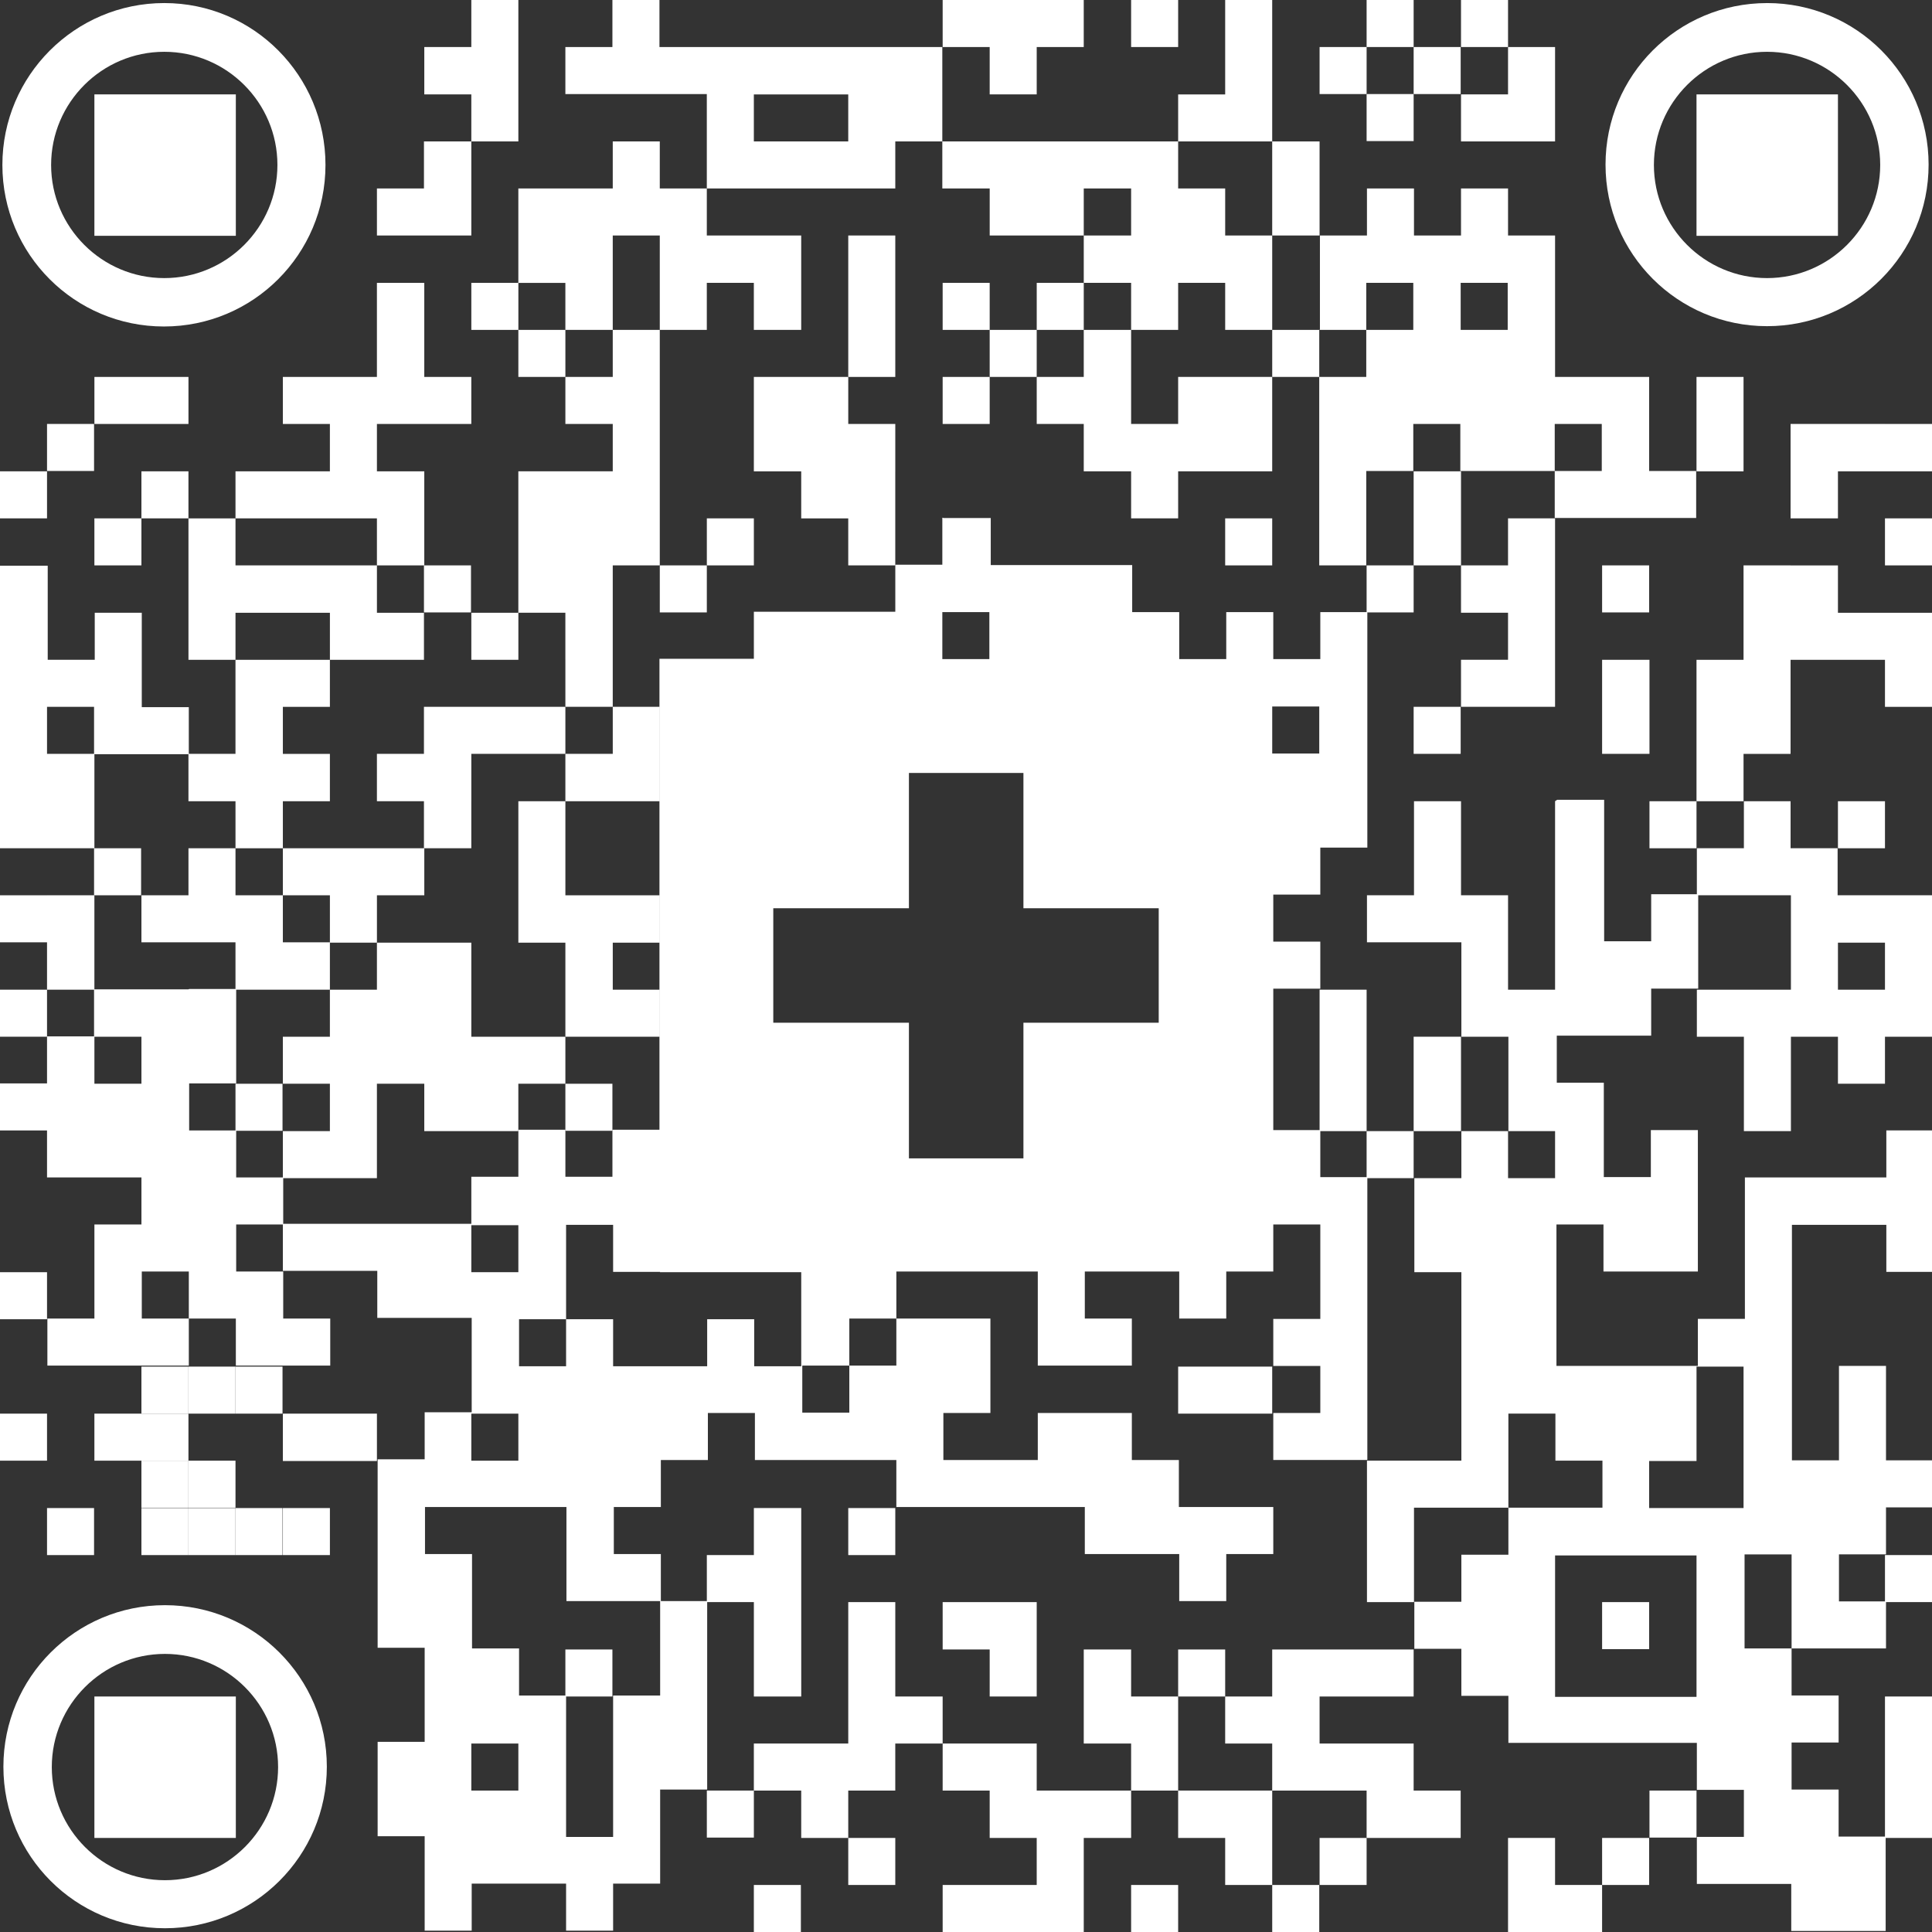<?xml version="1.0" encoding="UTF-8"?>
<svg xmlns="http://www.w3.org/2000/svg" xmlns:xlink="http://www.w3.org/1999/xlink" id="a" viewBox="0 0 120 120">
  <rect x="0" y="0" width="120" height="120" fill="#333333" stroke="none"/>
  <defs>
    <clipPath id="b">
      <rect width="120" height="120" style="fill:none;"></rect>
    </clipPath>
  </defs>
  <g style="clip-path:url(#b);">
    <g>
      <path d="m11.705,84.883h-2.921v2.921h2.921v-2.921Z" style="fill:#fff;"></path>
      <path d="m14.627,84.883h-2.921v2.921h2.921v-2.921Z" style="fill:#fff;"></path>
      <path d="m17.548,84.883h-2.921v2.921h2.921v-2.921Z" style="fill:#fff;"></path>
      <path d="m2.921,87.804H0v2.921h2.921v-2.921Z" style="fill:#fff;"></path>
      <path d="m8.784,87.804h-2.921v2.921h2.921v-2.921Z" style="fill:#fff;"></path>
      <path d="m11.705,87.804h-2.921v2.921h2.921v-2.921Z" style="fill:#fff;"></path>
      <path d="m11.705,90.725h-2.921v2.921h2.921v-2.921Z" style="fill:#fff;"></path>
      <path d="m14.627,90.725h-2.921v2.921h2.921v-2.921Z" style="fill:#fff;"></path>
      <path d="m5.842,93.668h-2.921v2.921h2.921v-2.921Z" style="fill:#fff;"></path>
      <path d="m11.705,93.668h-2.921v2.921h2.921v-2.921Z" style="fill:#fff;"></path>
      <path d="m14.627,93.668h-2.921v2.921h2.921v-2.921Z" style="fill:#fff;"></path>
      <path d="m17.548,93.668h-2.921v2.921h2.921v-2.921Z" style="fill:#fff;"></path>
      <path d="m109.755,17.273c-3.874,0-7.028-3.154-7.028-7.028s3.154-7.028,7.028-7.028,7.028,3.154,7.028,7.028-3.154,7.028-7.028,7.028Zm0-17.082c-5.546,0-10.033,4.488-10.033,10.034s4.487,10.034,10.033,10.034,10.034-4.488,10.034-10.034S115.301.19,109.755.19Z" style="fill:#fff;"></path>
      <path d="m14.648,5.863H5.863v8.785h8.785V5.863Z" style="fill:#fff;"></path>
      <path d="m114.158,5.863h-8.785v8.785h8.785V5.863Z" style="fill:#fff;"></path>
      <path d="m14.648,105.373H5.863v8.785h8.785v-8.785Z" style="fill:#fff;"></path>
      <path d="m76.098,84.883h-2.921v2.921h5.842v-2.921h-2.921Z" style="fill:#fff;"></path>
      <path d="m20.491,87.804h-2.921v2.942h5.842v-2.942h-2.921Z" style="fill:#fff;"></path>
      <path d="m20.491,93.668h-2.921v2.921h2.921v-2.921Z" style="fill:#fff;"></path>
      <path d="m55.608,93.668h-2.921v2.921h2.921v-2.921Z" style="fill:#fff;"></path>
      <path d="m120,96.588h-2.921v2.921h2.921v-2.921Z" style="fill:#fff;"></path>
      <path d="m46.824,102.452v2.921h2.942v-11.706h-2.942v2.921h-2.921v2.921h2.921v2.942Z" style="fill:#fff;"></path>
      <path d="m58.55,99.51v2.942h2.921v2.921h2.921v-5.863h-5.842Z" style="fill:#fff;"></path>
      <path d="m102.431,99.51h-2.921v2.921h2.921v-2.921Z" style="fill:#fff;"></path>
      <path d="m38.038,102.452h-2.921v2.921h2.921v-2.921Z" style="fill:#fff;"></path>
      <path d="m76.098,102.452h-2.921v2.921h2.921v-2.921Z" style="fill:#fff;"></path>
      <path d="m81.961,102.452h-2.942v2.921h-2.921v2.921h2.921v2.922h5.864v2.942h5.842v-2.942h-2.921v-2.922h-5.842v-2.921h5.842v-2.921h-5.842Z" style="fill:#fff;"></path>
      <path d="m29.275,108.294h2.921v2.921h-2.921v-2.921Zm2.921-17.569h-2.921v-2.921h2.921v2.921Zm0-11.706h-2.921v-2.921h2.921v2.921Zm8.785,0h8.785v5.842h-2.921v-2.921h-2.921v2.921h-5.842v-2.921h-2.921v2.921h-2.921v-2.921h2.921v-5.864h2.921v2.921h2.921l-.021.021Zm7.049-22.607h8.425v-8.404h7.112v8.404h8.403v7.112h-8.403v8.425h-7.112v-8.425h-8.425v-7.112Zm30.99-12.531h2.921v2.921h-2.921v-2.921Zm-20.49-5.863h2.921v2.921h-2.921v-2.921Zm0-5.864v2.921h-2.921v2.921h-8.785v2.921h-5.864v29.254h-2.921v2.921h-2.921v-2.921h-2.921v2.921h-2.921v2.921h-11.706v2.921h5.864v2.921h5.864v5.864h-2.921v2.921h-2.921v11.706h2.921v5.842h-2.921v5.864h2.921v5.863h2.921v-2.921h5.863v2.921h2.921v-2.921h2.921v-5.842h2.921v-11.706h-2.921v5.864h-2.921v8.784h-2.921v-8.784h-2.921v-2.922h-2.921v-5.863h-2.921v-2.921h8.785v5.842h5.864v-2.921h-2.921v-2.921h2.921v-2.921h2.921v-2.921h2.921v2.921h8.785v2.921h11.706v2.921h5.864v2.921h2.921v-2.921h2.921v-2.921h-5.864v-2.921h-2.921v-2.921h-5.842v2.921h-5.864v-2.921h2.921v-5.864h-5.842v2.921h-2.921v2.921h-2.921v-2.921h2.921v-2.921h2.921v-2.921h8.785v5.842h5.842v-2.921h-2.921v-2.921h5.864v2.921h2.921v-2.921h2.921v-2.921h2.921v5.864h-2.921v2.921h2.921v2.921h-2.921v2.921h5.842v-17.569h-2.921v-2.921h-2.921v-8.785h2.921v-2.921h-2.921v-2.921h2.921v-2.921h2.921v-14.627h-2.921v2.921h-2.921v-2.921h-2.921v2.921h-2.921v-2.921h-2.921v-2.921h-8.785v-2.921h-2.921l-.085-.021Z" style="fill:#fff;"></path>
      <path d="m55.608,105.373v-5.863h-2.921v8.784h-5.864v2.922h2.942v2.942h2.921v-2.942h2.921v-2.922h2.942v-2.921h-2.942Z" style="fill:#fff;"></path>
      <path d="m73.177,105.373h-2.921v-2.921h-2.942v5.842h2.942v2.922h2.921v-5.843Z" style="fill:#fff;"></path>
      <path d="m46.824,111.215h-2.921v2.921h2.921v-2.921Z" style="fill:#fff;"></path>
      <path d="m61.471,108.294h-2.921v2.922h2.921v2.942h2.921v2.921h-5.842v2.921h8.764v-5.842h2.942v-2.942h-5.864v-2.922h-2.921Z" style="fill:#fff;"></path>
      <path d="m79.019,111.215h-5.842v2.943h2.921v2.921h2.921v-5.864Z" style="fill:#fff;"></path>
      <path d="m105.373,111.215h-2.921v2.921h2.921v-2.921Z" style="fill:#fff;"></path>
      <path d="m117.079,105.373v8.785h2.921v-8.785h-2.921Z" style="fill:#fff;"></path>
      <path d="m55.608,114.158h-2.921v2.921h2.921v-2.921Z" style="fill:#fff;"></path>
      <path d="m84.883,114.158h-2.921v2.921h2.921v-2.921Z" style="fill:#fff;"></path>
      <path d="m93.667,114.158v5.842h5.842v-2.921h-2.921v-2.921h-2.921Z" style="fill:#fff;"></path>
      <path d="m102.431,114.158h-2.921v2.921h2.921v-2.921Z" style="fill:#fff;"></path>
      <path d="m49.744,117.079h-2.921v2.921h2.921v-2.921Z" style="fill:#fff;"></path>
      <path d="m73.177,117.079h-2.921v2.921h2.921v-2.921Z" style="fill:#fff;"></path>
      <path d="m81.941,117.079h-2.921v2.921h2.921v-2.921Z" style="fill:#fff;"></path>
      <path d="m87.804,0h-2.921v2.921h2.921V0Z" style="fill:#fff;"></path>
      <path d="m93.667,0h-2.921v2.921h2.921V0Z" style="fill:#fff;"></path>
      <path d="m90.725,2.921h-2.921v2.921h2.921v-2.921Z" style="fill:#fff;"></path>
      <path d="m87.804,5.842h-2.921v2.921h2.921v-2.921Z" style="fill:#fff;"></path>
      <path d="m90.746,5.864v2.921h5.842V2.921h-2.921v2.942h-2.921Z" style="fill:#fff;"></path>
      <path d="m73.177,0h-2.921v2.921h2.921V0Z" style="fill:#fff;"></path>
      <path d="m58.55,0v2.921h2.921v2.942h2.921v-2.942h2.921V0h-8.764Z" style="fill:#fff;"></path>
      <path d="m84.883,2.921h-2.921v2.921h2.921v-2.921Z" style="fill:#fff;"></path>
      <path d="m29.275,0v2.921h-2.921v2.942h2.921v2.921h2.921V0h-2.921Z" style="fill:#fff;"></path>
      <path d="m76.098,0v5.864h-2.921v2.921h5.842V0h-2.921Z" style="fill:#fff;"></path>
      <path d="m46.823,5.864h5.863v2.921h-5.863v-2.921ZM38.038,0v2.921h-2.921v2.921h8.785v5.864h11.706v-2.921h2.921V2.921h-17.569V0h-2.921Z" style="fill:#fff;"></path>
      <path d="m61.472,11.706v2.921h5.842v-2.921h2.942v2.921h-2.942v2.942h2.942v2.921h2.921v-2.921h2.921v2.921h2.921v-5.863h-2.921v-2.921h-2.921v-2.921h-14.648v2.921h2.942Z" style="fill:#fff;"></path>
      <path d="m29.275,14.627v-5.842h-2.942v2.921h-2.921v2.921h5.864Z" style="fill:#fff;"></path>
      <path d="m79.019,14.627h2.942v-5.842h-2.942v5.842Z" style="fill:#fff;"></path>
      <path d="m32.197,17.569h-2.921v2.921h2.921v-2.921Z" style="fill:#fff;"></path>
      <path d="m35.117,20.49h2.942v-5.863h2.921v5.863h2.921v-2.921h2.921v2.921h2.942v-5.863h-5.863v-2.921h-2.921v-2.921h-2.921v2.921h-5.864v5.864h2.921v2.921Z" style="fill:#fff;"></path>
      <path d="m61.471,17.569h-2.921v2.921h2.921v-2.921Z" style="fill:#fff;"></path>
      <path d="m67.314,17.569h-2.921v2.921h2.921v-2.921Z" style="fill:#fff;"></path>
      <path d="m90.725,17.569h2.921v2.921h-2.921v-2.921Zm-8.785,2.921h2.921v-2.921h2.921v2.921h-2.921v2.921h-2.921v11.706h2.921v-5.864h2.921v-2.921h2.921v2.921h5.864v-2.921h2.921v2.921h-2.921v2.921h8.785v-2.921h-2.921v-5.842h-5.843v-8.785h-2.921v-2.921h-2.921v2.921h-2.921v-2.921h-2.921v2.921h-2.921v5.842l-.042.021Z" style="fill:#fff;"></path>
      <path d="m35.117,20.49h-2.921v2.921h2.921v-2.921Z" style="fill:#fff;"></path>
      <path d="m81.941,20.49h-2.921v2.921h2.921v-2.921Z" style="fill:#fff;"></path>
      <path d="m11.706,26.333v-2.921h-5.842v2.921h5.842Z" style="fill:#fff;"></path>
      <path d="m61.471,23.412h-2.921v2.921h2.921v-2.921Z" style="fill:#fff;"></path>
      <path d="m5.842,26.332h-2.921v2.921h2.921v-2.921Z" style="fill:#fff;"></path>
      <path d="m64.392,20.49h-2.921v2.921h2.921v-2.921Z" style="fill:#fff;"></path>
      <path d="m73.177,23.411v2.921h-2.921v-5.842h-2.942v2.921h-2.921v2.921h2.921v2.942h2.942v2.921h2.921v-2.921h5.842v-5.864h-5.842Z" style="fill:#fff;"></path>
      <path d="m108.294,26.333v-2.921h-2.921v5.864h2.921v-2.942Z" style="fill:#fff;"></path>
      <path d="m117.079,26.332h-5.863v5.864h2.942v-2.921h5.842v-2.942h-2.921Z" style="fill:#fff;"></path>
      <path d="m2.921,29.275H0v2.921h2.921v-2.921Z" style="fill:#fff;"></path>
      <path d="m11.705,29.275h-2.921v2.921h2.921v-2.921Z" style="fill:#fff;"></path>
      <path d="m20.49,32.196h2.921v2.921h2.942v-5.842h-2.942v-2.942h5.863v-2.921h-2.921v-5.842h-2.942v5.842h-5.842v2.921h2.921v2.942h-5.863v2.921h5.863Z" style="fill:#fff;"></path>
      <path d="m55.608,29.275v-2.942h-2.921v-2.921h-5.864v5.864h2.942v2.921h2.921v2.921h2.921v-5.842Z" style="fill:#fff;"></path>
      <path d="m55.608,20.49v-5.863h-2.921v8.785h2.921v-2.921Z" style="fill:#fff;"></path>
      <path d="m90.746,29.275h-2.942v5.842h2.942v-5.842Z" style="fill:#fff;"></path>
      <path d="m8.784,32.196h-2.921v2.921h2.921v-2.921Z" style="fill:#fff;"></path>
      <path d="m46.824,32.196h-2.921v2.921h2.921v-2.921Z" style="fill:#fff;"></path>
      <path d="m79.019,32.196h-2.921v2.921h2.921v-2.921Z" style="fill:#fff;"></path>
      <path d="m93.667,35.117h-2.921v2.942h2.921v2.921h-2.921v2.921h5.842v-11.706h-2.921v2.921Z" style="fill:#fff;"></path>
      <path d="m120,32.196h-2.921v2.921h2.921v-2.921Z" style="fill:#fff;"></path>
      <path d="m17.57,38.06h2.921v2.921h5.842v-2.921h-2.921v-2.942h-8.785v-2.921h-2.921v8.785h2.921v-2.921h2.942Z" style="fill:#fff;"></path>
      <path d="m29.254,35.117h-2.921v2.921h2.921v-2.921Z" style="fill:#fff;"></path>
      <path d="m43.902,35.117h-2.921v2.921h2.921v-2.921Z" style="fill:#fff;"></path>
      <path d="m87.804,35.117h-2.921v2.921h2.921v-2.921Z" style="fill:#fff;"></path>
      <path d="m102.431,35.117h-2.921v2.921h2.921v-2.921Z" style="fill:#fff;"></path>
      <path d="m32.197,38.06h-2.921v2.921h2.921v-2.921Z" style="fill:#fff;"></path>
      <path d="m35.117,40.981v2.921h2.942v-8.785h2.921v-14.627h-2.921v2.921h-2.942v2.921h2.942v2.942h-5.864v8.785h2.921v2.921Z" style="fill:#fff;"></path>
      <path d="m111.215,35.117h-2.921v5.864h-2.921v8.785h2.921v-2.942h2.921v-5.842h5.864v2.921h2.921v-5.842h-5.842v-2.942h-2.943Z" style="fill:#fff;"></path>
      <path d="m99.51,43.902v2.921h2.942v-5.842h-2.942v2.921Z" style="fill:#fff;"></path>
      <path d="m90.725,43.902h-2.921v2.921h2.921v-2.921Z" style="fill:#fff;"></path>
      <path d="m2.921,43.902h2.921v2.921h-2.921v-2.921Zm-2.921-8.785v17.569h5.864v-5.842h5.863v-2.921h-2.921v-5.864h-2.921v2.921h-2.921v-5.842H0v-.021Z" style="fill:#fff;"></path>
      <path d="m14.627,49.766v2.921h2.942v-2.921h2.921v-2.942h-2.921v-2.921h2.921v-2.921h-5.864v5.842h-2.921v2.942h2.921Z" style="fill:#fff;"></path>
      <path d="m38.059,46.823h-2.942v2.942h5.864v-5.863h-2.921v2.921Z" style="fill:#fff;"></path>
      <path d="m29.275,49.765v-2.942h5.842v-2.921h-8.785v2.921h-2.921v2.942h2.921v2.921h2.942v-2.921Z" style="fill:#fff;"></path>
      <path d="m105.373,49.766h-2.921v2.921h2.921v-2.921Z" style="fill:#fff;"></path>
      <path d="m117.079,49.766h-2.921v2.921h2.921v-2.921Z" style="fill:#fff;"></path>
      <path d="m8.764,52.687h-2.921v2.921h2.921v-2.921Z" style="fill:#fff;"></path>
      <path d="m20.491,55.608v2.942h2.921v-2.942h2.942v-2.921h-8.785v2.921h2.921Z" style="fill:#fff;"></path>
      <path d="m114.158,58.55h2.921v2.921h-2.921v-2.921Zm-5.842-8.785v2.921h-2.921v2.921h5.842v5.864h-5.842v2.921h2.921v5.864h2.921v-5.864h2.921v2.921h2.921v-2.921h2.921v-8.785h-5.863v-2.921h-2.921v-2.921h-2.921.021Z" style="fill:#fff;"></path>
      <path d="m35.117,55.608v-5.842h-2.921v8.785h2.921v5.842h5.864v-2.921h-2.921v-2.921h2.921v-2.942h-5.864Z" style="fill:#fff;"></path>
      <path d="m96.589,102.452v-5.842h8.785v8.784h-8.785v-2.942Zm5.863-11.706h2.922v-5.864h2.921v8.785h-5.864v-2.921h.021Zm-5.863-17.569h-2.921v-2.921h2.921v2.921Zm0-23.412v11.706h-2.921v-5.864h-2.921v-5.842h-2.921v5.842h-2.921v2.921h5.864v5.864h2.921v5.863h-2.921v2.921h-2.921v5.842h2.921v11.706h-5.864v8.785h2.921v-5.864h5.863v-5.842h2.921v2.921h2.921v2.921h-5.842v2.921h-2.921v2.921h-2.921v2.922h2.921v2.921h2.921v2.921h11.706v2.921h2.921v2.921h-2.921v2.921h5.863v2.921h5.864v-5.863h-2.922v-2.921h-2.921v-2.921h2.921v-2.921h-2.921v-2.922h-2.921v-5.842h2.921v5.842h5.864v-2.921h-2.921v-2.921h2.921v-2.921h2.921v-2.921h-2.921v-5.864h-2.921v5.864h-2.922v-14.627h5.864v2.921h2.921v-8.785h-2.921v2.921h-8.785v8.785h-2.921v2.921h-8.784v-8.785h2.921v2.921h5.863v-8.785h-2.921v2.921h-2.921v-5.864h-2.921v-2.921h5.863v-2.921h2.921v-5.864h-2.921v2.921h-2.921v-8.785h-2.921l-.127.085Z" style="fill:#fff;"></path>
      <path d="m2.921,55.608H0v2.921h2.921v2.942h2.942v-5.864h-2.942Z" style="fill:#fff;"></path>
      <path d="m20.49,61.471v-2.942h-2.921v-2.921h-2.942v-2.921h-2.921v2.921h-2.921v2.921h5.842v2.942h5.864Z" style="fill:#fff;"></path>
      <path d="m2.921,61.471H0v2.921h2.921v-2.921Z" style="fill:#fff;"></path>
      <path d="m35.117,67.313v-2.921h-5.842v-5.842h-5.864v2.921h-2.921v2.921h-2.921v2.921h2.921v2.942h-2.921v2.921h5.842v-5.863h2.942v2.942h5.842v-2.942h2.921Z" style="fill:#fff;"></path>
      <path d="m81.962,67.314v2.942h2.921v-8.785h-2.921v5.842Z" style="fill:#fff;"></path>
      <path d="m17.548,67.314h-2.921v2.921h2.921v-2.921Z" style="fill:#fff;"></path>
      <path d="m38.038,67.314h-2.921v2.921h2.921v-2.921Z" style="fill:#fff;"></path>
      <path d="m90.746,67.313v-2.921h-2.942v5.864h2.942v-2.942Z" style="fill:#fff;"></path>
      <path d="m87.804,70.256h-2.921v2.921h2.921v-2.921Z" style="fill:#fff;"></path>
      <path d="m8.785,67.313h-2.921v-2.921h2.921v2.921Zm2.921-5.863h-5.864v2.921h-2.921v2.921H0v2.921h2.921v2.921h5.864v2.921h-2.921v5.842h-2.921v2.921h8.785v-2.921h-2.921v-2.921h2.921v2.921h2.921v2.921h5.863v-2.921h-2.921v-2.921h-2.921v-2.921h2.921v-2.921h-2.921v-2.921h-2.921v-2.921h2.921v-5.864h-2.921l-.042.021Z" style="fill:#fff;"></path>
      <path d="m2.921,79.019H0v2.921h2.921v-2.921Z" style="fill:#fff;"></path>
      <path d="m10.203,17.273c-3.874,0-7.028-3.154-7.028-7.028s3.154-7.028,7.028-7.028,7.028,3.154,7.028,7.028-3.154,7.028-7.028,7.028ZM10.203.19C4.657.19.148,4.699.148,10.245s4.488,10.034,10.034,10.034,10.034-4.487,10.034-10.034S15.749.19,10.203.19Z" style="fill:#fff;"></path>
      <path d="m10.245,116.783c-3.874,0-7.028-3.154-7.028-7.028s3.154-7.028,7.028-7.028,7.028,3.154,7.028,7.028-3.154,7.028-7.028,7.028Zm0-17.083c-5.546,0-10.034,4.488-10.034,10.034s4.488,10.033,10.034,10.033,10.055-4.487,10.055-10.033-4.509-10.034-10.055-10.034Z" style="fill:#fff;"></path>
    </g>
  </g>
</svg>
